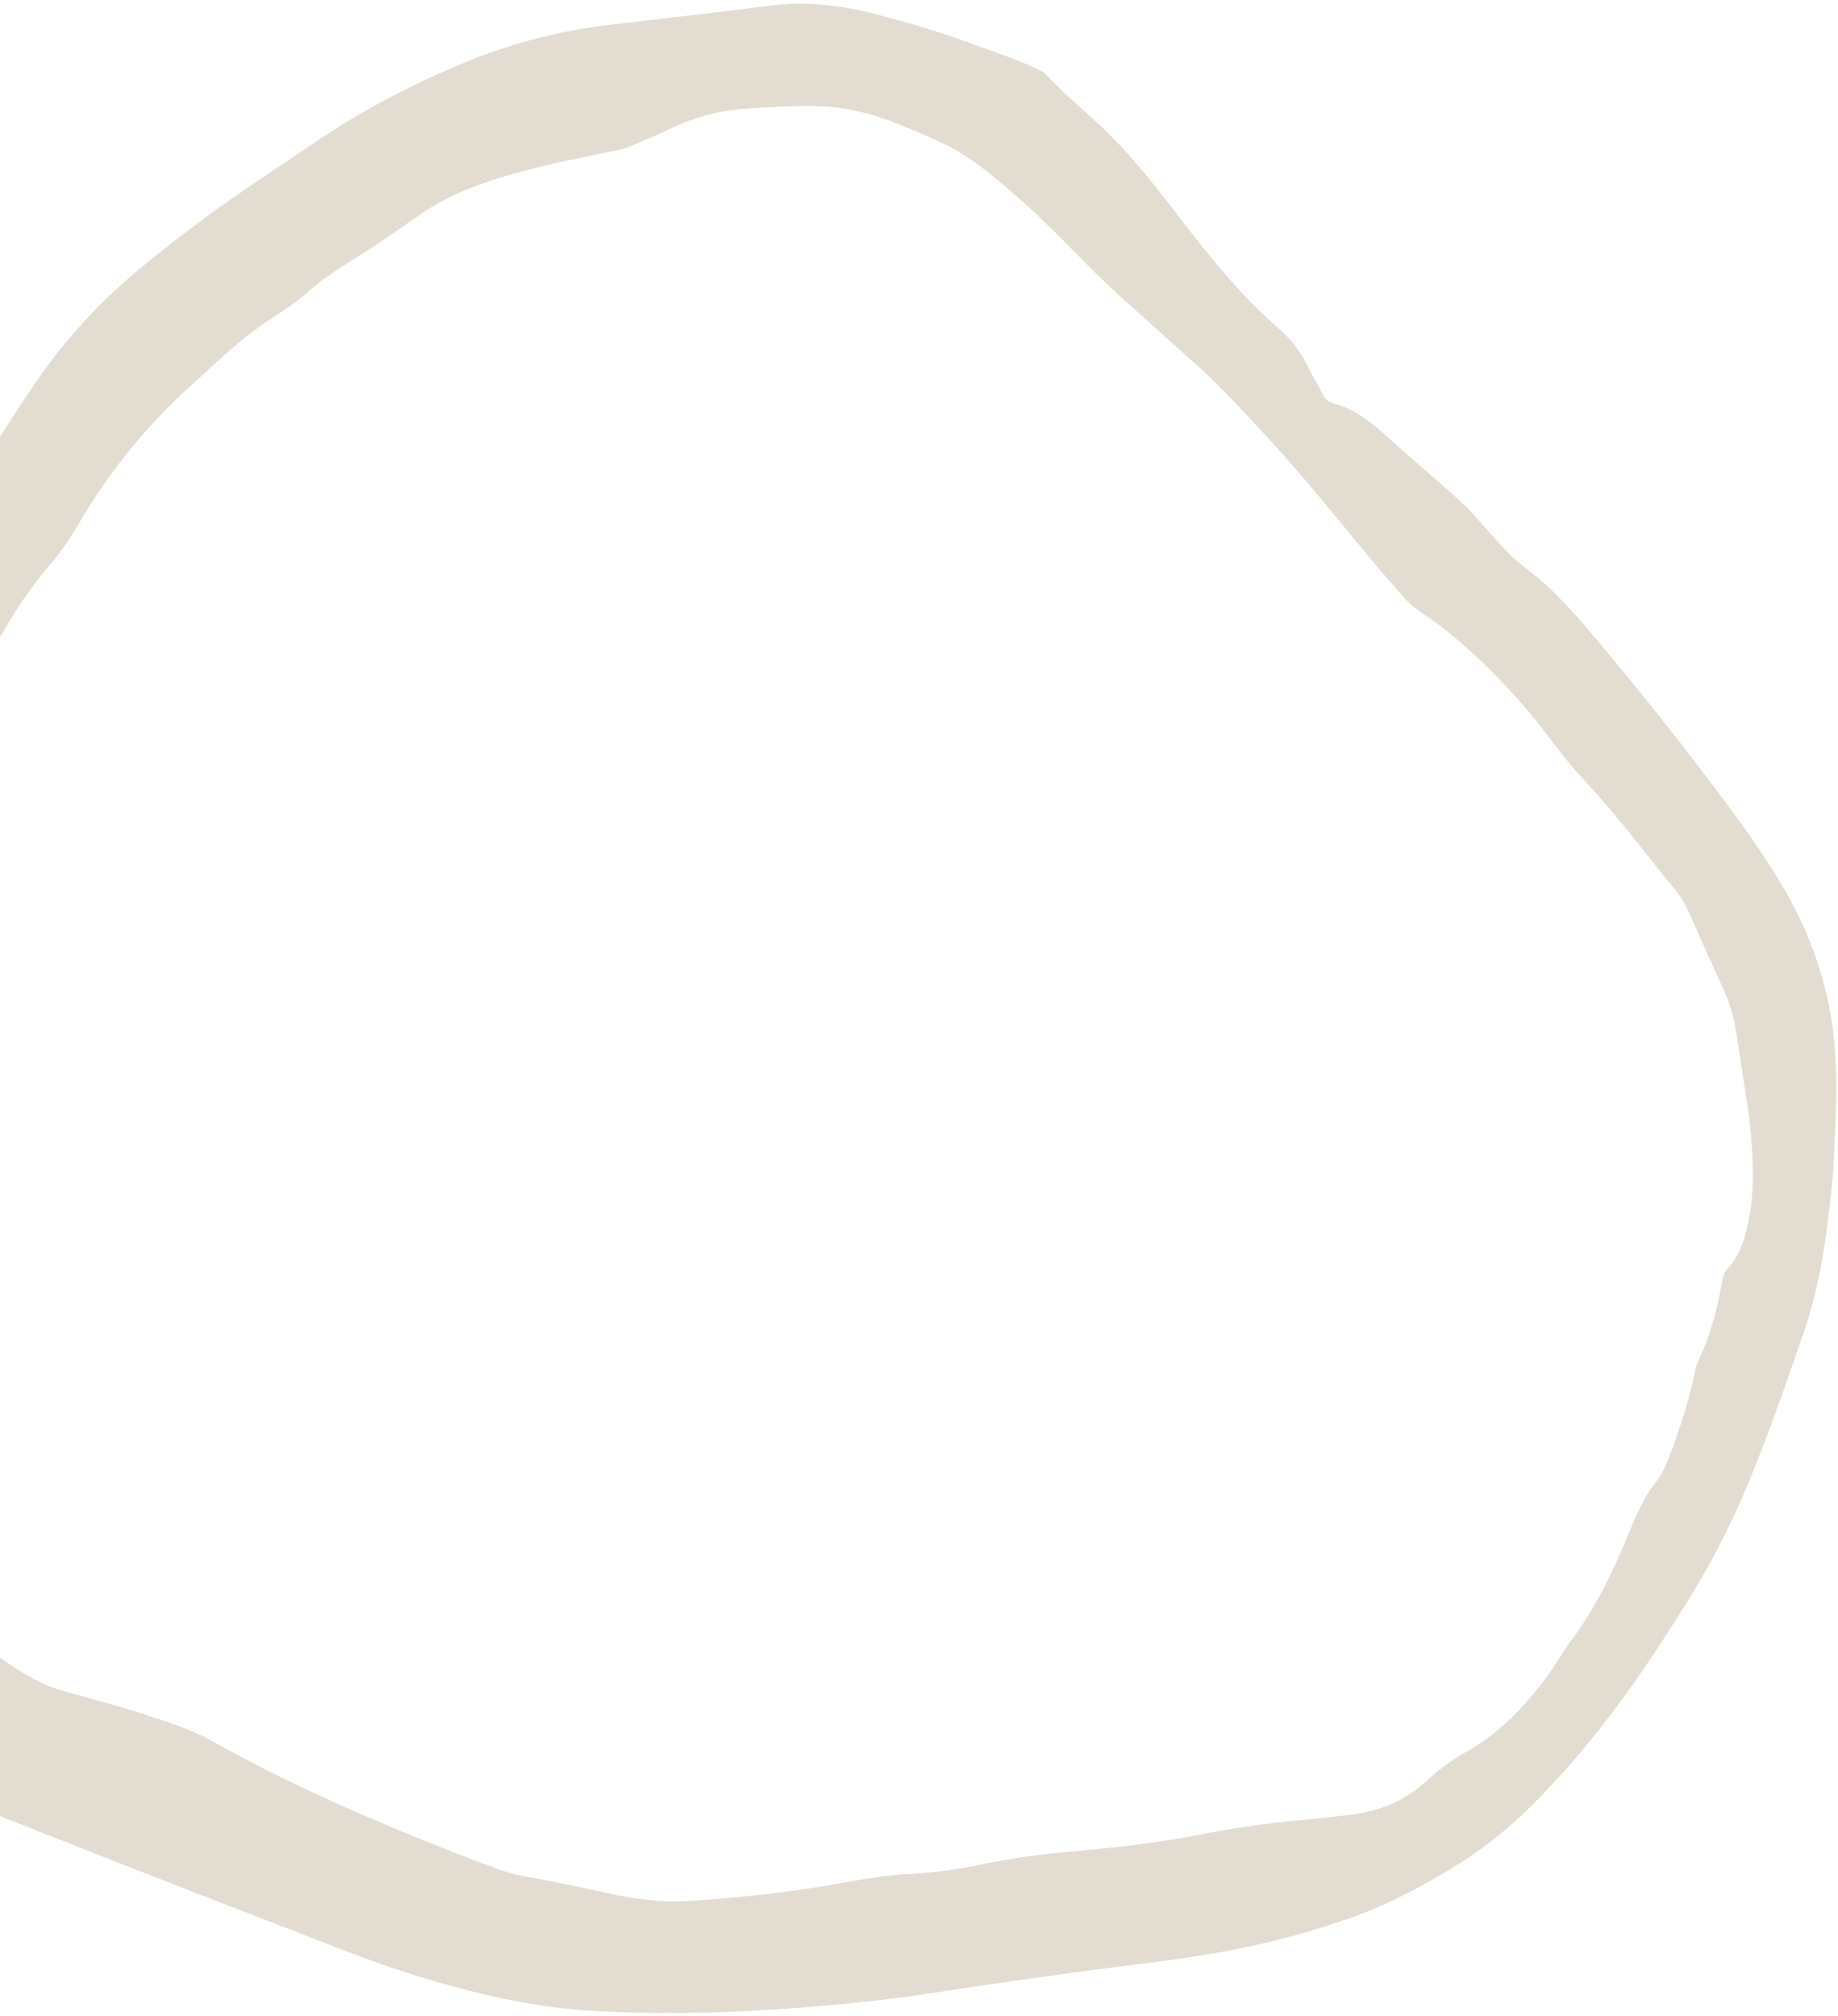 <svg xmlns="http://www.w3.org/2000/svg" width="465" height="510" viewBox="0 0 465 510" fill="none"><path d="M450.654 223.643C445.321 214.713 439.139 206.37 432.883 198.081C423.738 185.968 414.266 174.12 404.513 162.494C398.896 155.802 393.233 149.159 386.161 143.875C382.481 141.128 379.444 137.667 376.398 134.246C374.187 131.761 372.057 129.162 369.603 126.938C363.125 121.075 356.423 115.457 349.945 109.594C346.27 106.27 342.39 103.44 337.548 102.112C336.164 101.733 335.118 100.887 334.516 99.596C333.329 97.049 331.795 94.676 330.558 92.173C328.767 88.539 326.298 85.515 323.294 82.909C315.076 75.781 308.112 67.506 301.47 58.976C294.889 50.53 288.556 41.892 280.97 34.286C275.682 28.977 269.706 24.403 264.653 18.844C264.076 18.208 263.299 17.896 262.547 17.532C257.384 15.02 251.924 13.299 246.556 11.31C238.051 8.16 229.389 5.56 220.602 3.355C212.27 1.267 203.847 0.296 195.237 1.39C181.519 3.132 167.781 4.665 154.052 6.307C141.658 7.789 129.556 10.889 117.951 15.659C104.651 21.128 91.952 27.705 80.011 35.789C68.928 43.29 57.681 50.545 47.058 58.702C38.822 65.024 30.653 71.447 23.47 78.99C20.317 82.298 17.303 85.751 14.457 89.322C11.867 92.571 9.527 96.026 7.199 99.475C4.58 103.355 2.016 107.278 -0.424 111.271C-5.033 118.814 -9.479 126.449 -14.107 133.98C-16.609 138.051 -19.433 141.928 -21.958 145.995C-27.117 154.313 -32.885 162.214 -38.578 170.157C-45.607 179.957 -53.122 189.409 -60.236 199.15C-63.414 203.501 -66.55 207.972 -68.218 213.198C-69.103 215.981 -70.171 218.689 -71.159 221.43C-74.327 230.244 -77.429 239.063 -79.57 248.213C-81.87 258.076 -83.183 268.025 -83.441 278.143C-83.642 285.842 -83.698 293.536 -83.383 301.226C-83.012 310.363 -82.74 319.511 -81.981 328.621C-81.421 335.334 -80.381 342.005 -78.662 348.571C-76.531 356.712 -74.411 364.858 -71.614 372.787C-68.982 380.24 -66.251 387.666 -63.027 394.162C-59.867 401.697 -56.862 408.596 -52.892 414.947C-47.271 423.953 -40.93 432.44 -33.049 439.67C-27.974 444.328 -22.614 448.544 -16.544 451.874C-7.741 456.703 1.686 460.069 10.961 463.759C36.409 473.879 61.982 483.696 87.516 493.594C97.517 497.471 107.716 500.765 118.1 503.461C129.823 506.501 141.734 508.47 153.832 508.929C166.618 509.418 179.416 509.361 192.205 508.592C207.055 507.698 221.848 506.367 236.554 504.095C248.879 502.196 261.224 500.428 273.585 498.757C285.116 497.2 296.689 495.988 308.161 493.974C320.173 491.87 331.891 488.773 343.315 484.593C350.555 481.942 357.441 478.382 364.098 474.557C372.467 469.737 380.23 463.994 387.138 457.14C394.839 449.503 401.837 441.275 408.356 432.638C415.251 423.497 421.478 413.902 427.51 404.173C433.893 393.874 439.221 383.071 443.681 371.836C448.365 360.028 452.629 348.072 456.685 336.03C460.712 324.078 462.224 311.742 463.525 299.342C464.031 294.483 464.016 289.572 464.301 284.69C464.852 275.214 464.718 265.742 463.08 256.403C461.038 244.734 456.721 233.83 450.648 223.659L450.654 223.643ZM439.527 262.798C440.763 271.862 442.629 280.835 443.211 289.986C443.602 296.125 443.7 302.267 442.466 308.335C441.528 312.947 440.385 317.479 436.95 321.037C435.98 322.043 435.81 323.483 435.577 324.806C434.389 331.498 432.625 338.01 429.709 344.174C428.891 345.896 428.711 347.783 428.271 349.594C426.531 356.684 424.334 363.622 421.528 370.367C420.883 371.917 420.144 373.433 419.101 374.718C415.497 379.162 413.51 384.445 411.36 389.615C407.551 398.77 403.144 407.559 397.138 415.521C395.083 418.247 393.49 421.318 391.429 424.075C385.657 431.788 379.194 438.708 370.601 443.393C366.947 445.384 363.683 447.985 360.613 450.791C355.267 455.682 348.907 458.204 341.813 459.075C337.58 459.596 333.347 460.088 329.101 460.46C320.289 461.228 311.58 462.578 302.897 464.253C291.972 466.356 280.897 467.568 269.815 468.523C262.652 469.139 255.564 470.204 248.538 471.626C242.513 472.849 236.472 473.798 230.331 474.064C221.673 474.437 213.258 476.478 204.725 477.739C194.533 479.248 184.277 480.274 174.006 480.922C167.566 481.327 161.093 480.52 154.775 479.157C147.549 477.607 140.335 476.008 133.058 474.755C130.487 474.312 128.001 473.597 125.551 472.691C113.438 468.198 101.458 463.37 89.626 458.199C77.327 452.824 65.239 446.952 53.531 440.391C47.908 437.237 41.859 435.489 35.843 433.494C29.02 431.229 22.024 429.6 15.157 427.524C10.437 426.097 6.199 423.568 2.146 420.833C-3.289 417.164 -8.555 413.255 -13.893 409.45C-18.781 405.961 -22.491 401.327 -26.268 396.745C-29.175 393.217 -32.094 389.694 -35.082 386.232C-37.613 383.3 -39.838 380.212 -41.303 376.587C-43.013 372.346 -45.045 368.242 -46.42 363.846C-47.518 360.345 -47.859 356.722 -48.707 353.188C-49.939 348.03 -51.206 342.903 -52.911 337.875C-54.55 333.033 -55.309 327.957 -55.935 322.924C-56.83 315.75 -58.698 308.896 -61.336 302.198C-63.429 296.894 -63.698 291.288 -63.867 285.656C-63.982 281.766 -63.108 278.012 -62.766 274.184C-62.655 272.918 -62.162 271.762 -61.706 270.603C-58.007 261.092 -54.441 251.523 -50.16 242.253C-46.584 234.51 -42.682 226.925 -38.354 219.562C-32.08 208.893 -25.264 198.56 -18.662 188.096C-15.946 183.793 -12.839 179.728 -9.701 175.712C-5.522 170.362 -1.948 164.634 1.431 158.773C4.664 153.169 8.339 147.913 12.557 142.994C15.388 139.689 17.837 136.078 20.053 132.281C27.825 118.985 37.495 107.189 48.99 96.914C54.027 92.412 58.841 87.643 64.289 83.617C68.799 80.287 73.753 77.565 77.948 73.814C83.026 69.28 88.953 66.026 94.594 62.324C98.671 59.645 102.625 56.779 106.649 54.019C111.736 50.526 117.263 48.055 123.128 46.052C134.19 42.271 145.63 40.217 156.999 37.816C157.906 37.624 158.8 37.299 159.654 36.936C163.003 35.495 166.37 34.094 169.662 32.532C176.035 29.512 182.681 27.741 189.754 27.412C197.027 27.075 204.275 26.37 211.566 27.217C217.091 27.855 222.362 29.397 227.469 31.473C230.842 32.84 234.197 34.258 237.519 35.755C245.342 39.279 251.628 44.79 257.995 50.367C267.482 58.68 275.736 68.233 285.168 76.578C290.697 81.473 296.126 86.485 301.679 91.355C308.732 97.546 314.943 104.536 321.318 111.395C330.245 121.006 338.337 131.309 346.74 141.347C349.679 144.853 352.635 148.351 355.732 151.714C358.141 154.323 361.329 156.016 364.132 158.161C371.771 164.002 378.532 170.68 384.905 177.883C390.567 184.281 395.179 191.497 401.048 197.679C409.218 206.296 416.182 215.896 423.735 225.012C425.246 226.84 426.469 228.936 427.438 231.137C429.079 234.855 430.724 238.564 432.366 242.282L432.446 242.245C433.419 244.437 434.31 246.666 435.372 248.809C437.563 253.239 438.851 257.9 439.519 262.795L439.527 262.798Z" fill="#BAA78C" fill-opacity="0.4"></path></svg>